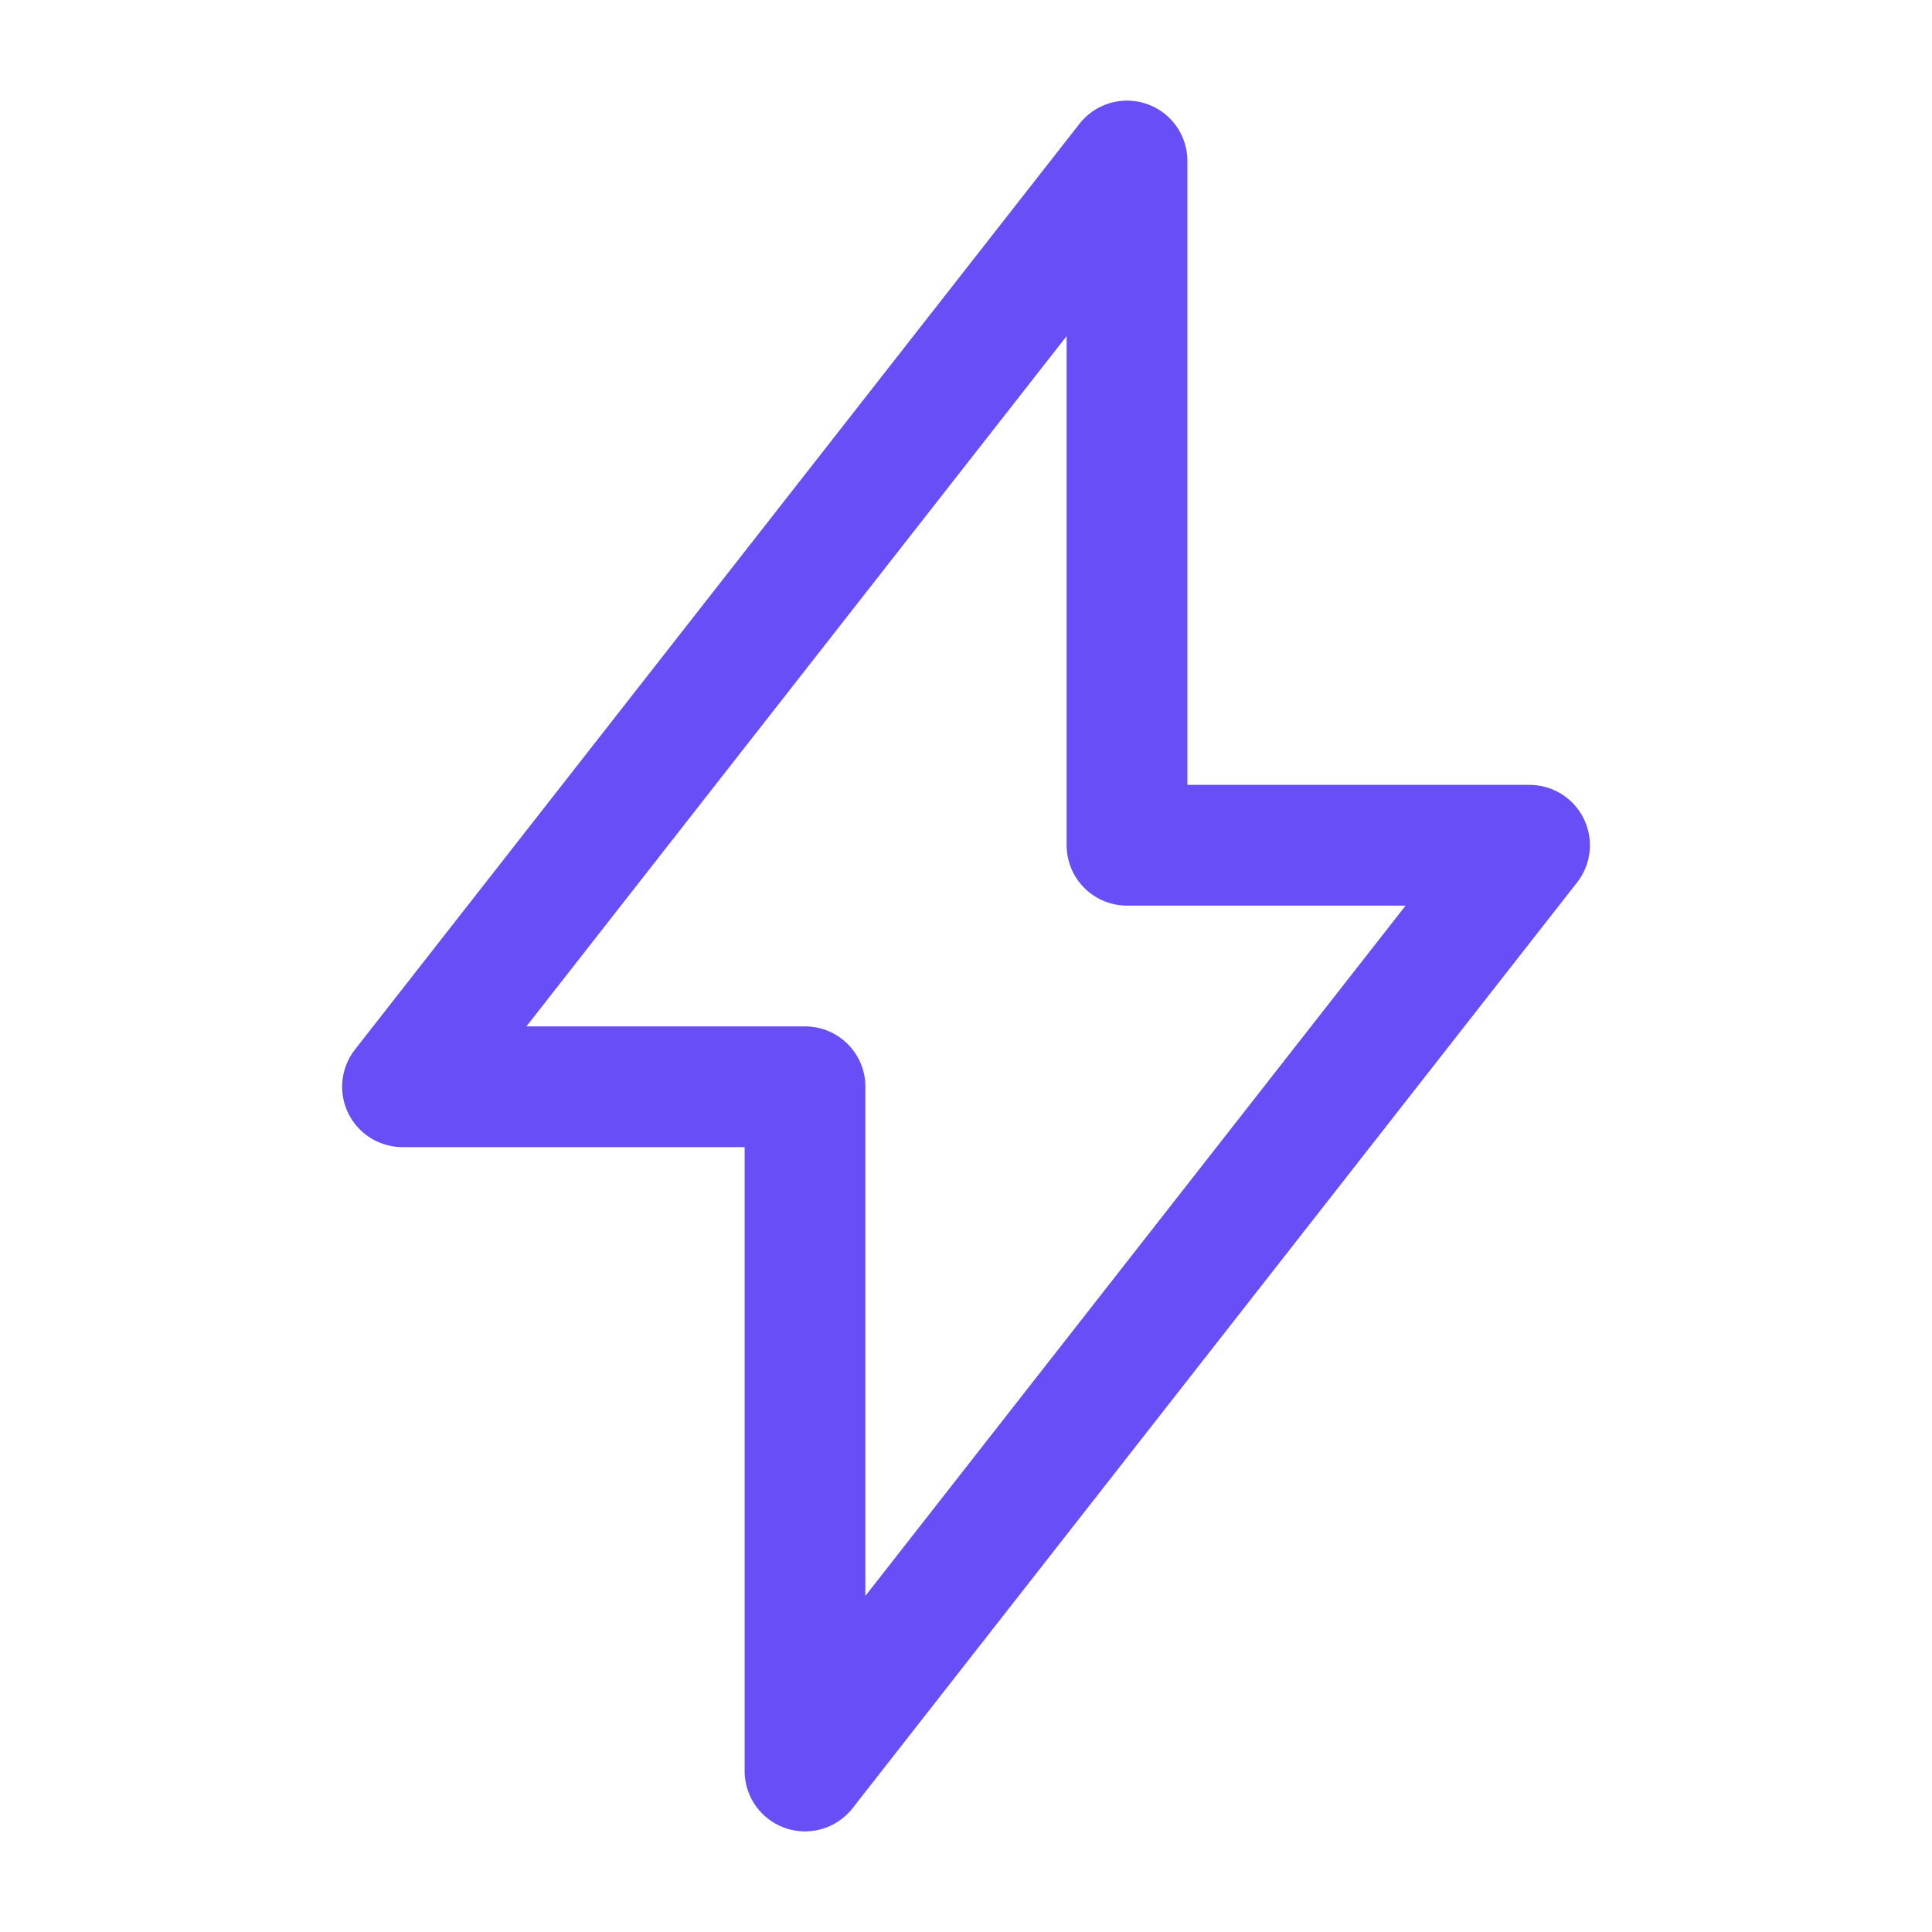 <?xml version="1.0" encoding="UTF-8"?> <svg xmlns="http://www.w3.org/2000/svg" width="18" height="18" viewBox="0 0 18 18" fill="none"> <path d="M3.75 10.125L10.5 1.5V7.875H14.25L7.5 16.5V10.125H3.75Z" stroke="#674EF6" stroke-width="1.125" stroke-linejoin="round"></path> </svg> 